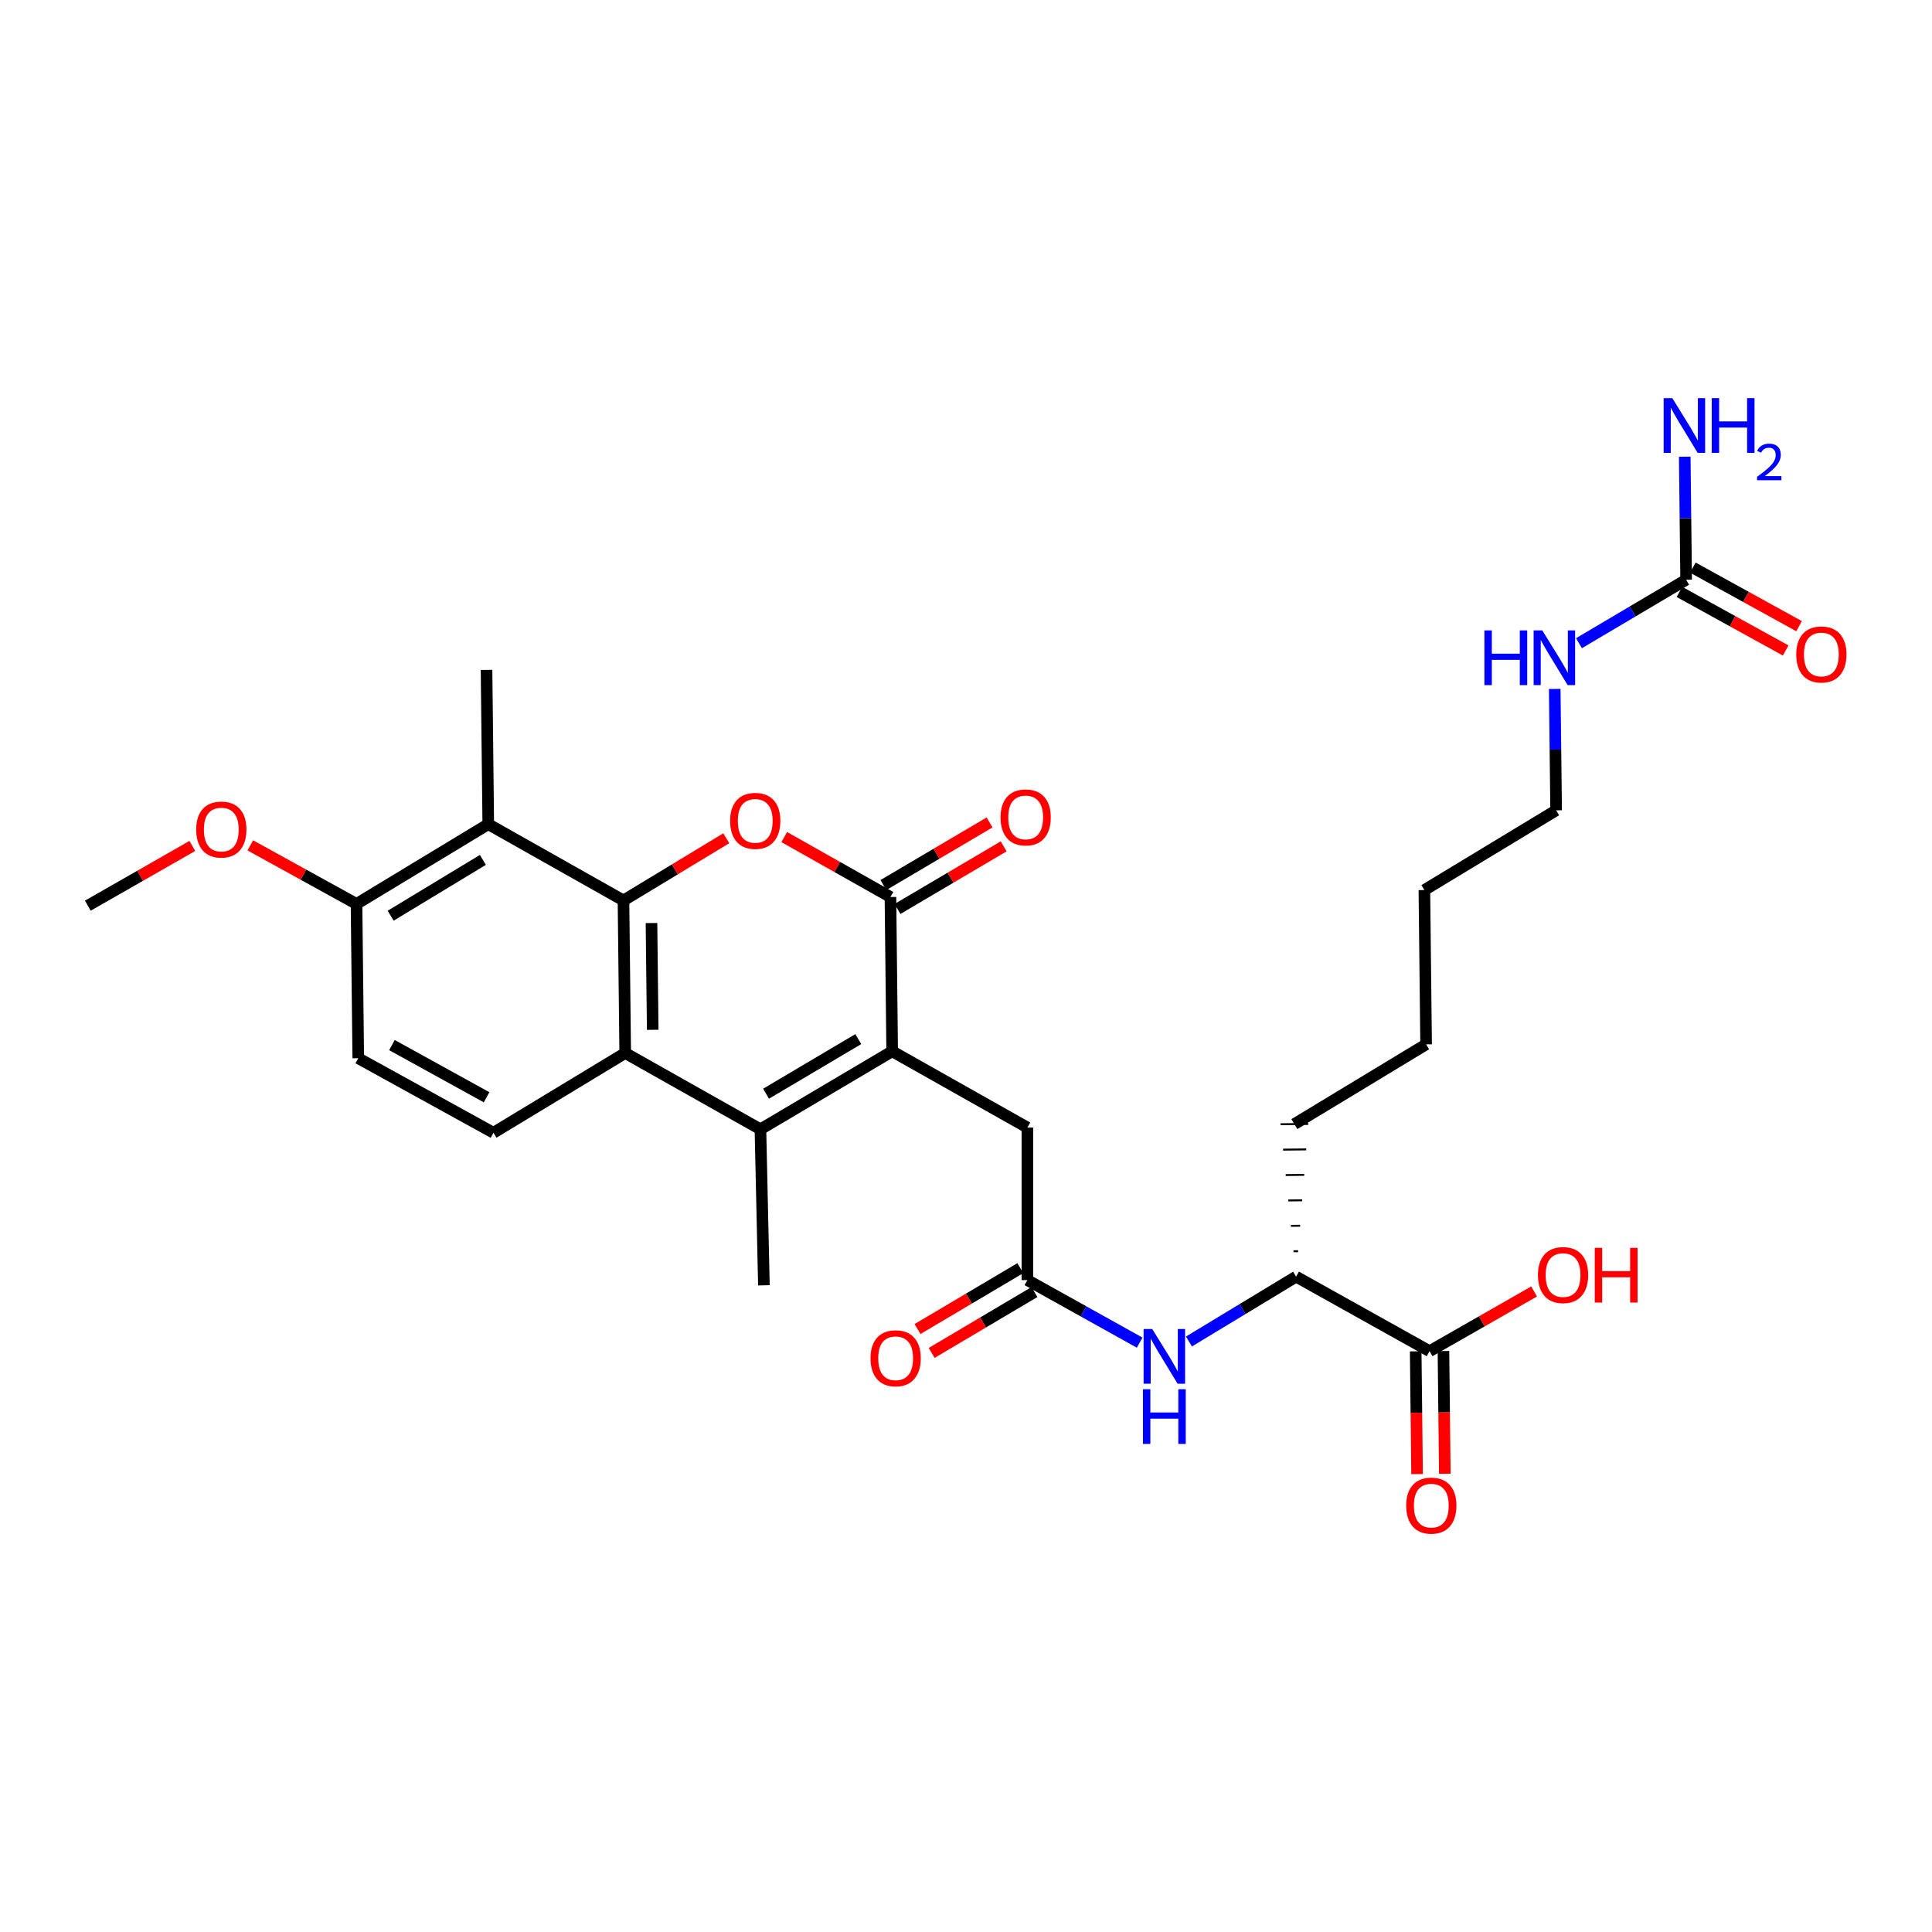 <?xml version='1.0' encoding='iso-8859-1'?>
<svg version='1.1' baseProfile='full'
              xmlns='http://www.w3.org/2000/svg'
                      xmlns:rdkit='http://www.rdkit.org/xml'
                      xmlns:xlink='http://www.w3.org/1999/xlink'
                  xml:space='preserve'
width='1000px' height='1000px' viewBox='0 0 1000 1000'>
<!-- END OF HEADER -->
<rect style='opacity:1.0;fill:#FFFFFF;stroke:none' width='1000' height='1000' x='0' y='0'> </rect>
<path class='bond-0' d='M 322.71,466.083 L 349.312,449.98' style='fill:none;fill-rule:evenodd;stroke:#000000;stroke-width:6px;stroke-linecap:butt;stroke-linejoin:miter;stroke-opacity:1' />
<path class='bond-0' d='M 349.312,449.98 L 375.915,433.877' style='fill:none;fill-rule:evenodd;stroke:#FF0000;stroke-width:6px;stroke-linecap:butt;stroke-linejoin:miter;stroke-opacity:1' />
<path class='bond-1' d='M 322.71,466.083 L 323.611,545.039' style='fill:none;fill-rule:evenodd;stroke:#000000;stroke-width:6px;stroke-linecap:butt;stroke-linejoin:miter;stroke-opacity:1' />
<path class='bond-1' d='M 337.208,477.762 L 337.84,533.031' style='fill:none;fill-rule:evenodd;stroke:#000000;stroke-width:6px;stroke-linecap:butt;stroke-linejoin:miter;stroke-opacity:1' />
<path class='bond-2' d='M 322.71,466.083 L 252.724,426.597' style='fill:none;fill-rule:evenodd;stroke:#000000;stroke-width:6px;stroke-linecap:butt;stroke-linejoin:miter;stroke-opacity:1' />
<path class='bond-3' d='M 461.788,544.145 L 393.598,584.517' style='fill:none;fill-rule:evenodd;stroke:#000000;stroke-width:6px;stroke-linecap:butt;stroke-linejoin:miter;stroke-opacity:1' />
<path class='bond-3' d='M 444.242,537.84 L 396.508,566.1' style='fill:none;fill-rule:evenodd;stroke:#000000;stroke-width:6px;stroke-linecap:butt;stroke-linejoin:miter;stroke-opacity:1' />
<path class='bond-4' d='M 461.788,544.145 L 531.774,583.623' style='fill:none;fill-rule:evenodd;stroke:#000000;stroke-width:6px;stroke-linecap:butt;stroke-linejoin:miter;stroke-opacity:1' />
<path class='bond-5' d='M 461.788,544.145 L 460.894,464.287' style='fill:none;fill-rule:evenodd;stroke:#000000;stroke-width:6px;stroke-linecap:butt;stroke-linejoin:miter;stroke-opacity:1' />
<path class='bond-6' d='M 405.917,433.269 L 433.406,448.778' style='fill:none;fill-rule:evenodd;stroke:#FF0000;stroke-width:6px;stroke-linecap:butt;stroke-linejoin:miter;stroke-opacity:1' />
<path class='bond-6' d='M 433.406,448.778 L 460.894,464.287' style='fill:none;fill-rule:evenodd;stroke:#000000;stroke-width:6px;stroke-linecap:butt;stroke-linejoin:miter;stroke-opacity:1' />
<path class='bond-7' d='M 464.543,470.474 L 492.02,454.269' style='fill:none;fill-rule:evenodd;stroke:#000000;stroke-width:6px;stroke-linecap:butt;stroke-linejoin:miter;stroke-opacity:1' />
<path class='bond-7' d='M 492.02,454.269 L 519.498,438.065' style='fill:none;fill-rule:evenodd;stroke:#FF0000;stroke-width:6px;stroke-linecap:butt;stroke-linejoin:miter;stroke-opacity:1' />
<path class='bond-7' d='M 457.246,458.101 L 484.723,441.896' style='fill:none;fill-rule:evenodd;stroke:#000000;stroke-width:6px;stroke-linecap:butt;stroke-linejoin:miter;stroke-opacity:1' />
<path class='bond-7' d='M 484.723,441.896 L 512.201,425.692' style='fill:none;fill-rule:evenodd;stroke:#FF0000;stroke-width:6px;stroke-linecap:butt;stroke-linejoin:miter;stroke-opacity:1' />
<path class='bond-8' d='M 393.598,584.517 L 323.611,545.039' style='fill:none;fill-rule:evenodd;stroke:#000000;stroke-width:6px;stroke-linecap:butt;stroke-linejoin:miter;stroke-opacity:1' />
<path class='bond-9' d='M 393.598,584.517 L 395.393,665.276' style='fill:none;fill-rule:evenodd;stroke:#000000;stroke-width:6px;stroke-linecap:butt;stroke-linejoin:miter;stroke-opacity:1' />
<path class='bond-10' d='M 323.611,545.039 L 255.421,586.312' style='fill:none;fill-rule:evenodd;stroke:#000000;stroke-width:6px;stroke-linecap:butt;stroke-linejoin:miter;stroke-opacity:1' />
<path class='bond-11' d='M 252.724,426.597 L 184.533,467.87' style='fill:none;fill-rule:evenodd;stroke:#000000;stroke-width:6px;stroke-linecap:butt;stroke-linejoin:miter;stroke-opacity:1' />
<path class='bond-11' d='M 249.933,445.077 L 202.199,473.968' style='fill:none;fill-rule:evenodd;stroke:#000000;stroke-width:6px;stroke-linecap:butt;stroke-linejoin:miter;stroke-opacity:1' />
<path class='bond-12' d='M 252.724,426.597 L 251.83,346.739' style='fill:none;fill-rule:evenodd;stroke:#000000;stroke-width:6px;stroke-linecap:butt;stroke-linejoin:miter;stroke-opacity:1' />
<path class='bond-13' d='M 531.774,662.579 L 531.774,583.623' style='fill:none;fill-rule:evenodd;stroke:#000000;stroke-width:6px;stroke-linecap:butt;stroke-linejoin:miter;stroke-opacity:1' />
<path class='bond-14' d='M 531.774,662.579 L 560.834,678.765' style='fill:none;fill-rule:evenodd;stroke:#000000;stroke-width:6px;stroke-linecap:butt;stroke-linejoin:miter;stroke-opacity:1' />
<path class='bond-14' d='M 560.834,678.765 L 589.894,694.952' style='fill:none;fill-rule:evenodd;stroke:#0000FF;stroke-width:6px;stroke-linecap:butt;stroke-linejoin:miter;stroke-opacity:1' />
<path class='bond-15' d='M 528.115,656.399 L 501.51,672.153' style='fill:none;fill-rule:evenodd;stroke:#000000;stroke-width:6px;stroke-linecap:butt;stroke-linejoin:miter;stroke-opacity:1' />
<path class='bond-15' d='M 501.51,672.153 L 474.905,687.907' style='fill:none;fill-rule:evenodd;stroke:#FF0000;stroke-width:6px;stroke-linecap:butt;stroke-linejoin:miter;stroke-opacity:1' />
<path class='bond-15' d='M 535.434,668.759 L 508.829,684.513' style='fill:none;fill-rule:evenodd;stroke:#000000;stroke-width:6px;stroke-linecap:butt;stroke-linejoin:miter;stroke-opacity:1' />
<path class='bond-15' d='M 508.829,684.513 L 482.224,700.267' style='fill:none;fill-rule:evenodd;stroke:#FF0000;stroke-width:6px;stroke-linecap:butt;stroke-linejoin:miter;stroke-opacity:1' />
<path class='bond-16' d='M 872.743,300.087 L 845.004,316.508' style='fill:none;fill-rule:evenodd;stroke:#000000;stroke-width:6px;stroke-linecap:butt;stroke-linejoin:miter;stroke-opacity:1' />
<path class='bond-16' d='M 845.004,316.508 L 817.266,332.928' style='fill:none;fill-rule:evenodd;stroke:#0000FF;stroke-width:6px;stroke-linecap:butt;stroke-linejoin:miter;stroke-opacity:1' />
<path class='bond-17' d='M 869.276,306.377 L 896.77,321.532' style='fill:none;fill-rule:evenodd;stroke:#000000;stroke-width:6px;stroke-linecap:butt;stroke-linejoin:miter;stroke-opacity:1' />
<path class='bond-17' d='M 896.77,321.532 L 924.264,336.687' style='fill:none;fill-rule:evenodd;stroke:#FF0000;stroke-width:6px;stroke-linecap:butt;stroke-linejoin:miter;stroke-opacity:1' />
<path class='bond-17' d='M 876.21,293.797 L 903.704,308.952' style='fill:none;fill-rule:evenodd;stroke:#000000;stroke-width:6px;stroke-linecap:butt;stroke-linejoin:miter;stroke-opacity:1' />
<path class='bond-17' d='M 903.704,308.952 L 931.198,324.107' style='fill:none;fill-rule:evenodd;stroke:#FF0000;stroke-width:6px;stroke-linecap:butt;stroke-linejoin:miter;stroke-opacity:1' />
<path class='bond-18' d='M 872.743,300.087 L 872.383,268.237' style='fill:none;fill-rule:evenodd;stroke:#000000;stroke-width:6px;stroke-linecap:butt;stroke-linejoin:miter;stroke-opacity:1' />
<path class='bond-18' d='M 872.383,268.237 L 872.024,236.386' style='fill:none;fill-rule:evenodd;stroke:#0000FF;stroke-width:6px;stroke-linecap:butt;stroke-linejoin:miter;stroke-opacity:1' />
<path class='bond-19' d='M 615.395,694.358 L 643.124,677.575' style='fill:none;fill-rule:evenodd;stroke:#0000FF;stroke-width:6px;stroke-linecap:butt;stroke-linejoin:miter;stroke-opacity:1' />
<path class='bond-19' d='M 643.124,677.575 L 670.853,660.791' style='fill:none;fill-rule:evenodd;stroke:#000000;stroke-width:6px;stroke-linecap:butt;stroke-linejoin:miter;stroke-opacity:1' />
<path class='bond-20' d='M 739.945,699.367 L 670.853,660.791' style='fill:none;fill-rule:evenodd;stroke:#000000;stroke-width:6px;stroke-linecap:butt;stroke-linejoin:miter;stroke-opacity:1' />
<path class='bond-21' d='M 732.763,699.448 L 733.119,731.218' style='fill:none;fill-rule:evenodd;stroke:#000000;stroke-width:6px;stroke-linecap:butt;stroke-linejoin:miter;stroke-opacity:1' />
<path class='bond-21' d='M 733.119,731.218 L 733.475,762.989' style='fill:none;fill-rule:evenodd;stroke:#FF0000;stroke-width:6px;stroke-linecap:butt;stroke-linejoin:miter;stroke-opacity:1' />
<path class='bond-21' d='M 747.127,699.287 L 747.482,731.057' style='fill:none;fill-rule:evenodd;stroke:#000000;stroke-width:6px;stroke-linecap:butt;stroke-linejoin:miter;stroke-opacity:1' />
<path class='bond-21' d='M 747.482,731.057 L 747.838,762.828' style='fill:none;fill-rule:evenodd;stroke:#FF0000;stroke-width:6px;stroke-linecap:butt;stroke-linejoin:miter;stroke-opacity:1' />
<path class='bond-22' d='M 739.945,699.367 L 766.997,683.911' style='fill:none;fill-rule:evenodd;stroke:#000000;stroke-width:6px;stroke-linecap:butt;stroke-linejoin:miter;stroke-opacity:1' />
<path class='bond-22' d='M 766.997,683.911 L 794.048,668.454' style='fill:none;fill-rule:evenodd;stroke:#FF0000;stroke-width:6px;stroke-linecap:butt;stroke-linejoin:miter;stroke-opacity:1' />
<path class='bond-23' d='M 255.421,586.312 L 185.435,547.728' style='fill:none;fill-rule:evenodd;stroke:#000000;stroke-width:6px;stroke-linecap:butt;stroke-linejoin:miter;stroke-opacity:1' />
<path class='bond-23' d='M 251.858,567.945 L 202.868,540.936' style='fill:none;fill-rule:evenodd;stroke:#000000;stroke-width:6px;stroke-linecap:butt;stroke-linejoin:miter;stroke-opacity:1' />
<path class='bond-24' d='M 184.533,467.87 L 185.435,547.728' style='fill:none;fill-rule:evenodd;stroke:#000000;stroke-width:6px;stroke-linecap:butt;stroke-linejoin:miter;stroke-opacity:1' />
<path class='bond-25' d='M 184.533,467.87 L 157.039,452.716' style='fill:none;fill-rule:evenodd;stroke:#000000;stroke-width:6px;stroke-linecap:butt;stroke-linejoin:miter;stroke-opacity:1' />
<path class='bond-25' d='M 157.039,452.716 L 129.545,437.561' style='fill:none;fill-rule:evenodd;stroke:#FF0000;stroke-width:6px;stroke-linecap:butt;stroke-linejoin:miter;stroke-opacity:1' />
<path class='bond-26' d='M 671.901,647.617 L 669.507,647.644' style='fill:none;fill-rule:evenodd;stroke:#000000;stroke-width:1.0px;stroke-linecap:butt;stroke-linejoin:miter;stroke-opacity:1' />
<path class='bond-26' d='M 672.949,634.443 L 668.161,634.497' style='fill:none;fill-rule:evenodd;stroke:#000000;stroke-width:1.0px;stroke-linecap:butt;stroke-linejoin:miter;stroke-opacity:1' />
<path class='bond-26' d='M 673.997,621.269 L 666.815,621.35' style='fill:none;fill-rule:evenodd;stroke:#000000;stroke-width:1.0px;stroke-linecap:butt;stroke-linejoin:miter;stroke-opacity:1' />
<path class='bond-26' d='M 675.045,608.094 L 665.469,608.203' style='fill:none;fill-rule:evenodd;stroke:#000000;stroke-width:1.0px;stroke-linecap:butt;stroke-linejoin:miter;stroke-opacity:1' />
<path class='bond-26' d='M 676.093,594.92 L 664.123,595.056' style='fill:none;fill-rule:evenodd;stroke:#000000;stroke-width:1.0px;stroke-linecap:butt;stroke-linejoin:miter;stroke-opacity:1' />
<path class='bond-26' d='M 677.141,581.746 L 662.777,581.909' style='fill:none;fill-rule:evenodd;stroke:#000000;stroke-width:1.0px;stroke-linecap:butt;stroke-linejoin:miter;stroke-opacity:1' />
<path class='bond-27' d='M 804.729,356.593 L 805.088,388.008' style='fill:none;fill-rule:evenodd;stroke:#0000FF;stroke-width:6px;stroke-linecap:butt;stroke-linejoin:miter;stroke-opacity:1' />
<path class='bond-27' d='M 805.088,388.008 L 805.446,419.423' style='fill:none;fill-rule:evenodd;stroke:#000000;stroke-width:6px;stroke-linecap:butt;stroke-linejoin:miter;stroke-opacity:1' />
<path class='bond-28' d='M 99.558,437.859 L 72.506,453.316' style='fill:none;fill-rule:evenodd;stroke:#FF0000;stroke-width:6px;stroke-linecap:butt;stroke-linejoin:miter;stroke-opacity:1' />
<path class='bond-28' d='M 72.506,453.316 L 45.455,468.772' style='fill:none;fill-rule:evenodd;stroke:#000000;stroke-width:6px;stroke-linecap:butt;stroke-linejoin:miter;stroke-opacity:1' />
<path class='bond-29' d='M 669.959,581.827 L 738.15,540.554' style='fill:none;fill-rule:evenodd;stroke:#000000;stroke-width:6px;stroke-linecap:butt;stroke-linejoin:miter;stroke-opacity:1' />
<path class='bond-30' d='M 805.446,419.423 L 737.256,460.696' style='fill:none;fill-rule:evenodd;stroke:#000000;stroke-width:6px;stroke-linecap:butt;stroke-linejoin:miter;stroke-opacity:1' />
<path class='bond-31' d='M 738.15,540.554 L 737.256,460.696' style='fill:none;fill-rule:evenodd;stroke:#000000;stroke-width:6px;stroke-linecap:butt;stroke-linejoin:miter;stroke-opacity:1' />
<path  class='atom-2' d='M 377.908 424.881
Q 377.908 418.081, 381.268 414.281
Q 384.628 410.481, 390.908 410.481
Q 397.188 410.481, 400.548 414.281
Q 403.908 418.081, 403.908 424.881
Q 403.908 431.761, 400.508 435.681
Q 397.108 439.561, 390.908 439.561
Q 384.668 439.561, 381.268 435.681
Q 377.908 431.801, 377.908 424.881
M 390.908 436.361
Q 395.228 436.361, 397.548 433.481
Q 399.908 430.561, 399.908 424.881
Q 399.908 419.321, 397.548 416.521
Q 395.228 413.681, 390.908 413.681
Q 386.588 413.681, 384.228 416.481
Q 381.908 419.281, 381.908 424.881
Q 381.908 430.601, 384.228 433.481
Q 386.588 436.361, 390.908 436.361
' fill='#FF0000'/>
<path  class='atom-9' d='M 596.402 687.905
L 605.682 702.905
Q 606.602 704.385, 608.082 707.065
Q 609.562 709.745, 609.642 709.905
L 609.642 687.905
L 613.402 687.905
L 613.402 716.225
L 609.522 716.225
L 599.562 699.825
Q 598.402 697.905, 597.162 695.705
Q 595.962 693.505, 595.602 692.825
L 595.602 716.225
L 591.922 716.225
L 591.922 687.905
L 596.402 687.905
' fill='#0000FF'/>
<path  class='atom-9' d='M 591.582 719.057
L 595.422 719.057
L 595.422 731.097
L 609.902 731.097
L 609.902 719.057
L 613.742 719.057
L 613.742 747.377
L 609.902 747.377
L 609.902 734.297
L 595.422 734.297
L 595.422 747.377
L 591.582 747.377
L 591.582 719.057
' fill='#0000FF'/>
<path  class='atom-15' d='M 517.88 423.094
Q 517.88 416.294, 521.24 412.494
Q 524.6 408.694, 530.88 408.694
Q 537.16 408.694, 540.52 412.494
Q 543.88 416.294, 543.88 423.094
Q 543.88 429.974, 540.48 433.894
Q 537.08 437.774, 530.88 437.774
Q 524.64 437.774, 521.24 433.894
Q 517.88 430.014, 517.88 423.094
M 530.88 434.574
Q 535.2 434.574, 537.52 431.694
Q 539.88 428.774, 539.88 423.094
Q 539.88 417.534, 537.52 414.734
Q 535.2 411.894, 530.88 411.894
Q 526.56 411.894, 524.2 414.694
Q 521.88 417.494, 521.88 423.094
Q 521.88 428.814, 524.2 431.694
Q 526.56 434.574, 530.88 434.574
' fill='#FF0000'/>
<path  class='atom-16' d='M 929.729 338.743
Q 929.729 331.943, 933.089 328.143
Q 936.449 324.343, 942.729 324.343
Q 949.009 324.343, 952.369 328.143
Q 955.729 331.943, 955.729 338.743
Q 955.729 345.623, 952.329 349.543
Q 948.929 353.423, 942.729 353.423
Q 936.489 353.423, 933.089 349.543
Q 929.729 345.663, 929.729 338.743
M 942.729 350.223
Q 947.049 350.223, 949.369 347.343
Q 951.729 344.423, 951.729 338.743
Q 951.729 333.183, 949.369 330.383
Q 947.049 327.543, 942.729 327.543
Q 938.409 327.543, 936.049 330.343
Q 933.729 333.143, 933.729 338.743
Q 933.729 344.463, 936.049 347.343
Q 938.409 350.223, 942.729 350.223
' fill='#FF0000'/>
<path  class='atom-17' d='M 450.584 703.038
Q 450.584 696.238, 453.944 692.438
Q 457.304 688.638, 463.584 688.638
Q 469.864 688.638, 473.224 692.438
Q 476.584 696.238, 476.584 703.038
Q 476.584 709.918, 473.184 713.838
Q 469.784 717.718, 463.584 717.718
Q 457.344 717.718, 453.944 713.838
Q 450.584 709.958, 450.584 703.038
M 463.584 714.518
Q 467.904 714.518, 470.224 711.638
Q 472.584 708.718, 472.584 703.038
Q 472.584 697.478, 470.224 694.678
Q 467.904 691.838, 463.584 691.838
Q 459.264 691.838, 456.904 694.638
Q 454.584 697.438, 454.584 703.038
Q 454.584 708.758, 456.904 711.638
Q 459.264 714.518, 463.584 714.518
' fill='#FF0000'/>
<path  class='atom-18' d='M 727.839 779.305
Q 727.839 772.505, 731.199 768.705
Q 734.559 764.905, 740.839 764.905
Q 747.119 764.905, 750.479 768.705
Q 753.839 772.505, 753.839 779.305
Q 753.839 786.185, 750.439 790.105
Q 747.039 793.985, 740.839 793.985
Q 734.599 793.985, 731.199 790.105
Q 727.839 786.225, 727.839 779.305
M 740.839 790.785
Q 745.159 790.785, 747.479 787.905
Q 749.839 784.985, 749.839 779.305
Q 749.839 773.745, 747.479 770.945
Q 745.159 768.105, 740.839 768.105
Q 736.519 768.105, 734.159 770.905
Q 731.839 773.705, 731.839 779.305
Q 731.839 785.025, 734.159 787.905
Q 736.519 790.785, 740.839 790.785
' fill='#FF0000'/>
<path  class='atom-20' d='M 768.325 326.299
L 772.165 326.299
L 772.165 338.339
L 786.645 338.339
L 786.645 326.299
L 790.485 326.299
L 790.485 354.619
L 786.645 354.619
L 786.645 341.539
L 772.165 341.539
L 772.165 354.619
L 768.325 354.619
L 768.325 326.299
' fill='#0000FF'/>
<path  class='atom-20' d='M 798.285 326.299
L 807.565 341.299
Q 808.485 342.779, 809.965 345.459
Q 811.445 348.139, 811.525 348.299
L 811.525 326.299
L 815.285 326.299
L 815.285 354.619
L 811.405 354.619
L 801.445 338.219
Q 800.285 336.299, 799.045 334.099
Q 797.845 331.899, 797.485 331.219
L 797.485 354.619
L 793.805 354.619
L 793.805 326.299
L 798.285 326.299
' fill='#0000FF'/>
<path  class='atom-21' d='M 865.581 206.07
L 874.861 221.07
Q 875.781 222.55, 877.261 225.23
Q 878.741 227.91, 878.821 228.07
L 878.821 206.07
L 882.581 206.07
L 882.581 234.39
L 878.701 234.39
L 868.741 217.99
Q 867.581 216.07, 866.341 213.87
Q 865.141 211.67, 864.781 210.99
L 864.781 234.39
L 861.101 234.39
L 861.101 206.07
L 865.581 206.07
' fill='#0000FF'/>
<path  class='atom-21' d='M 885.981 206.07
L 889.821 206.07
L 889.821 218.11
L 904.301 218.11
L 904.301 206.07
L 908.141 206.07
L 908.141 234.39
L 904.301 234.39
L 904.301 221.31
L 889.821 221.31
L 889.821 234.39
L 885.981 234.39
L 885.981 206.07
' fill='#0000FF'/>
<path  class='atom-21' d='M 909.514 233.396
Q 910.201 231.627, 911.837 230.651
Q 913.474 229.647, 915.745 229.647
Q 918.569 229.647, 920.153 231.179
Q 921.737 232.71, 921.737 235.429
Q 921.737 238.201, 919.678 240.788
Q 917.645 243.375, 913.421 246.438
L 922.054 246.438
L 922.054 248.55
L 909.461 248.55
L 909.461 246.781
Q 912.946 244.299, 915.005 242.451
Q 917.091 240.603, 918.094 238.94
Q 919.097 237.277, 919.097 235.561
Q 919.097 233.766, 918.2 232.763
Q 917.302 231.759, 915.745 231.759
Q 914.24 231.759, 913.237 232.367
Q 912.233 232.974, 911.521 234.32
L 909.514 233.396
' fill='#0000FF'/>
<path  class='atom-22' d='M 796.037 659.969
Q 796.037 653.169, 799.397 649.369
Q 802.757 645.569, 809.037 645.569
Q 815.317 645.569, 818.677 649.369
Q 822.037 653.169, 822.037 659.969
Q 822.037 666.849, 818.637 670.769
Q 815.237 674.649, 809.037 674.649
Q 802.797 674.649, 799.397 670.769
Q 796.037 666.889, 796.037 659.969
M 809.037 671.449
Q 813.357 671.449, 815.677 668.569
Q 818.037 665.649, 818.037 659.969
Q 818.037 654.409, 815.677 651.609
Q 813.357 648.769, 809.037 648.769
Q 804.717 648.769, 802.357 651.569
Q 800.037 654.369, 800.037 659.969
Q 800.037 665.689, 802.357 668.569
Q 804.717 671.449, 809.037 671.449
' fill='#FF0000'/>
<path  class='atom-22' d='M 825.437 645.889
L 829.277 645.889
L 829.277 657.929
L 843.757 657.929
L 843.757 645.889
L 847.597 645.889
L 847.597 674.209
L 843.757 674.209
L 843.757 661.129
L 829.277 661.129
L 829.277 674.209
L 825.437 674.209
L 825.437 645.889
' fill='#FF0000'/>
<path  class='atom-24' d='M 101.547 429.374
Q 101.547 422.574, 104.907 418.774
Q 108.267 414.974, 114.547 414.974
Q 120.827 414.974, 124.187 418.774
Q 127.547 422.574, 127.547 429.374
Q 127.547 436.254, 124.147 440.174
Q 120.747 444.054, 114.547 444.054
Q 108.307 444.054, 104.907 440.174
Q 101.547 436.294, 101.547 429.374
M 114.547 440.854
Q 118.867 440.854, 121.187 437.974
Q 123.547 435.054, 123.547 429.374
Q 123.547 423.814, 121.187 421.014
Q 118.867 418.174, 114.547 418.174
Q 110.227 418.174, 107.867 420.974
Q 105.547 423.774, 105.547 429.374
Q 105.547 435.094, 107.867 437.974
Q 110.227 440.854, 114.547 440.854
' fill='#FF0000'/>
</svg>
